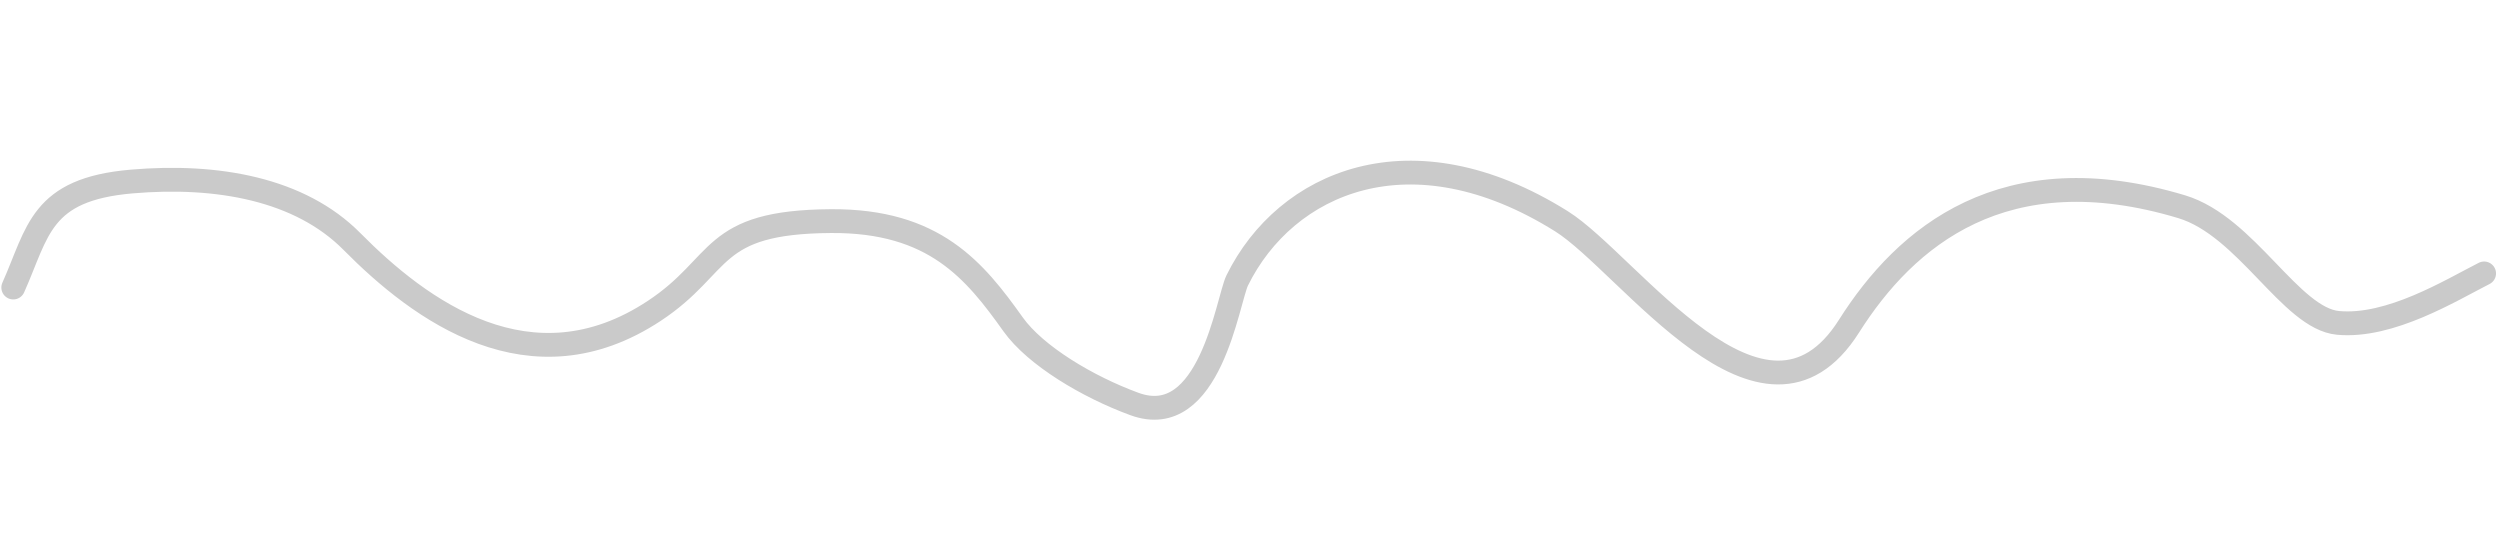 <svg width="210" height="45" viewBox="0 0 210 45" fill="none" xmlns="http://www.w3.org/2000/svg">
<path d="M1.114 24.153C3.214 19.456 3.365 15.908 11.063 15.247C18.254 14.63 25.202 15.878 29.564 20.287C35.298 26.083 44.59 32.955 54.954 26.116C60.849 22.226 59.503 18.636 69.818 18.573C78.483 18.52 81.881 22.726 85.101 27.246C86.971 29.87 91.351 32.491 95.286 33.934C101.649 36.268 103.119 25.192 103.931 23.547C107.986 15.331 118.481 10.653 131.161 18.586C136.824 22.128 148.154 38.711 155.315 27.4C160.074 19.881 168.341 12.879 183.255 17.363C188.713 19.005 192.417 26.754 196.397 27.123C200.775 27.529 205.87 24.387 208.666 22.968" stroke="#CACACA" stroke-width="2" stroke-linecap="round"/>
</svg>
